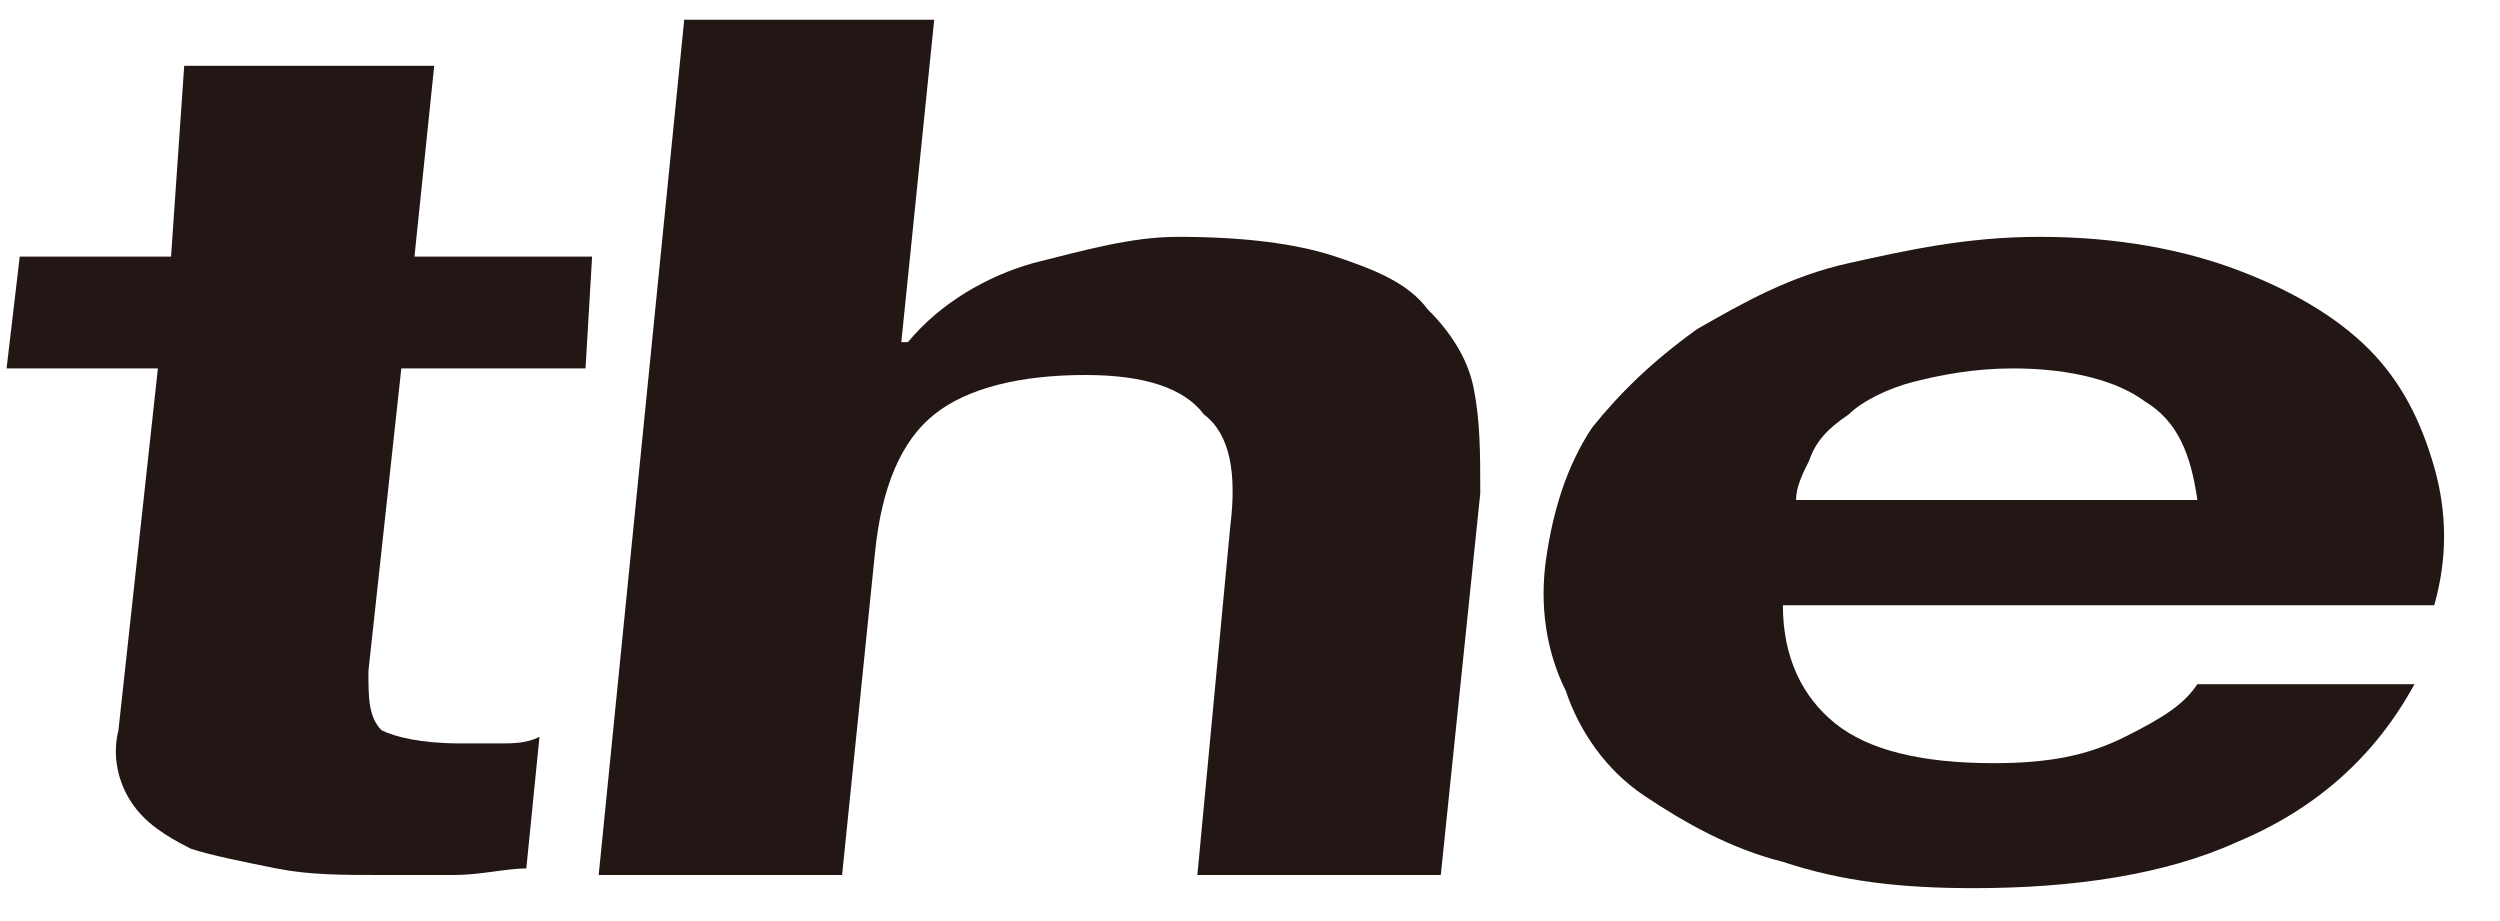 <?xml version="1.0" encoding="utf-8"?>
<!-- Generator: Adobe Illustrator 26.3.1, SVG Export Plug-In . SVG Version: 6.00 Build 0)  -->
<svg version="1.1" id="レイヤー_1" xmlns="http://www.w3.org/2000/svg" xmlns:xlink="http://www.w3.org/1999/xlink" x="0px"
	 y="0px" viewBox="0 0 38 14" style="enable-background:new 0 0 38 14;" xml:space="preserve">
<style type="text/css">
	.st0{fill:#2B539A;}
	.st1{fill:#221714;}
	.st2{fill:none;}
</style>
<g>
	<path class="st1" d="M9,3.9L8.9,5.6H6.1l-0.5,4.6c0,0.4,0,0.7,0.2,0.9c0.2,0.1,0.6,0.2,1.2,0.2c0.2,0,0.4,0,0.6,0
		c0.2,0,0.4,0,0.6-0.1l-0.2,2c-0.3,0-0.7,0.1-1.1,0.1c-0.4,0-0.8,0-1.1,0c-0.6,0-1.1,0-1.6-0.1c-0.5-0.1-1-0.2-1.3-0.3
		c-0.4-0.2-0.7-0.4-0.9-0.7c-0.2-0.3-0.3-0.7-0.2-1.1l0.6-5.5H0.1l0.2-1.7h2.3L2.8,1h3.8L6.3,3.9H9z"/>
	<path class="st1" d="M14.2,0.3l-0.5,4.9h0.1C14.3,4.6,15,4.2,15.7,4c0.8-0.2,1.5-0.4,2.2-0.4c1,0,1.8,0.1,2.4,0.3
		c0.6,0.2,1.1,0.4,1.4,0.8c0.3,0.3,0.6,0.7,0.7,1.2c0.1,0.5,0.1,1,0.1,1.6l-0.6,5.8h-3.7l0.5-5.3c0.1-0.8,0-1.4-0.4-1.7
		c-0.3-0.4-0.9-0.6-1.8-0.6c-1,0-1.8,0.2-2.3,0.6c-0.5,0.4-0.8,1.1-0.9,2.1l-0.5,4.9H9.1l1.3-13H14.2z"/>
	<path class="st1" d="M27.9,11c0.5,0.4,1.3,0.6,2.4,0.6c0.8,0,1.4-0.1,2-0.4c0.6-0.3,0.9-0.5,1.1-0.8h3.3c-0.6,1.1-1.5,1.9-2.7,2.4
		c-1.1,0.5-2.5,0.7-4,0.7c-1.1,0-2-0.1-2.9-0.4c-0.8-0.2-1.5-0.6-2.1-1c-0.6-0.4-1-1-1.2-1.6c-0.3-0.6-0.4-1.3-0.3-2
		c0.1-0.7,0.3-1.4,0.7-2C24.6,6,25.1,5.5,25.8,5c0.7-0.4,1.4-0.8,2.3-1c0.9-0.2,1.8-0.4,2.9-0.4c1.2,0,2.2,0.2,3,0.5
		c0.8,0.3,1.5,0.7,2,1.2c0.5,0.5,0.8,1.1,1,1.8c0.2,0.7,0.2,1.4,0,2.1h-9.9C27.1,10,27.4,10.6,27.9,11z M32.6,6.1
		c-0.4-0.3-1.1-0.5-2-0.5c-0.6,0-1.1,0.1-1.5,0.2c-0.4,0.1-0.8,0.3-1,0.5c-0.3,0.2-0.5,0.4-0.6,0.7c-0.1,0.2-0.2,0.4-0.2,0.6h6.1
		C33.3,6.9,33.1,6.4,32.6,6.1z"/>
</g>
<rect class="st2" width="38" height="14"/>
</svg>
